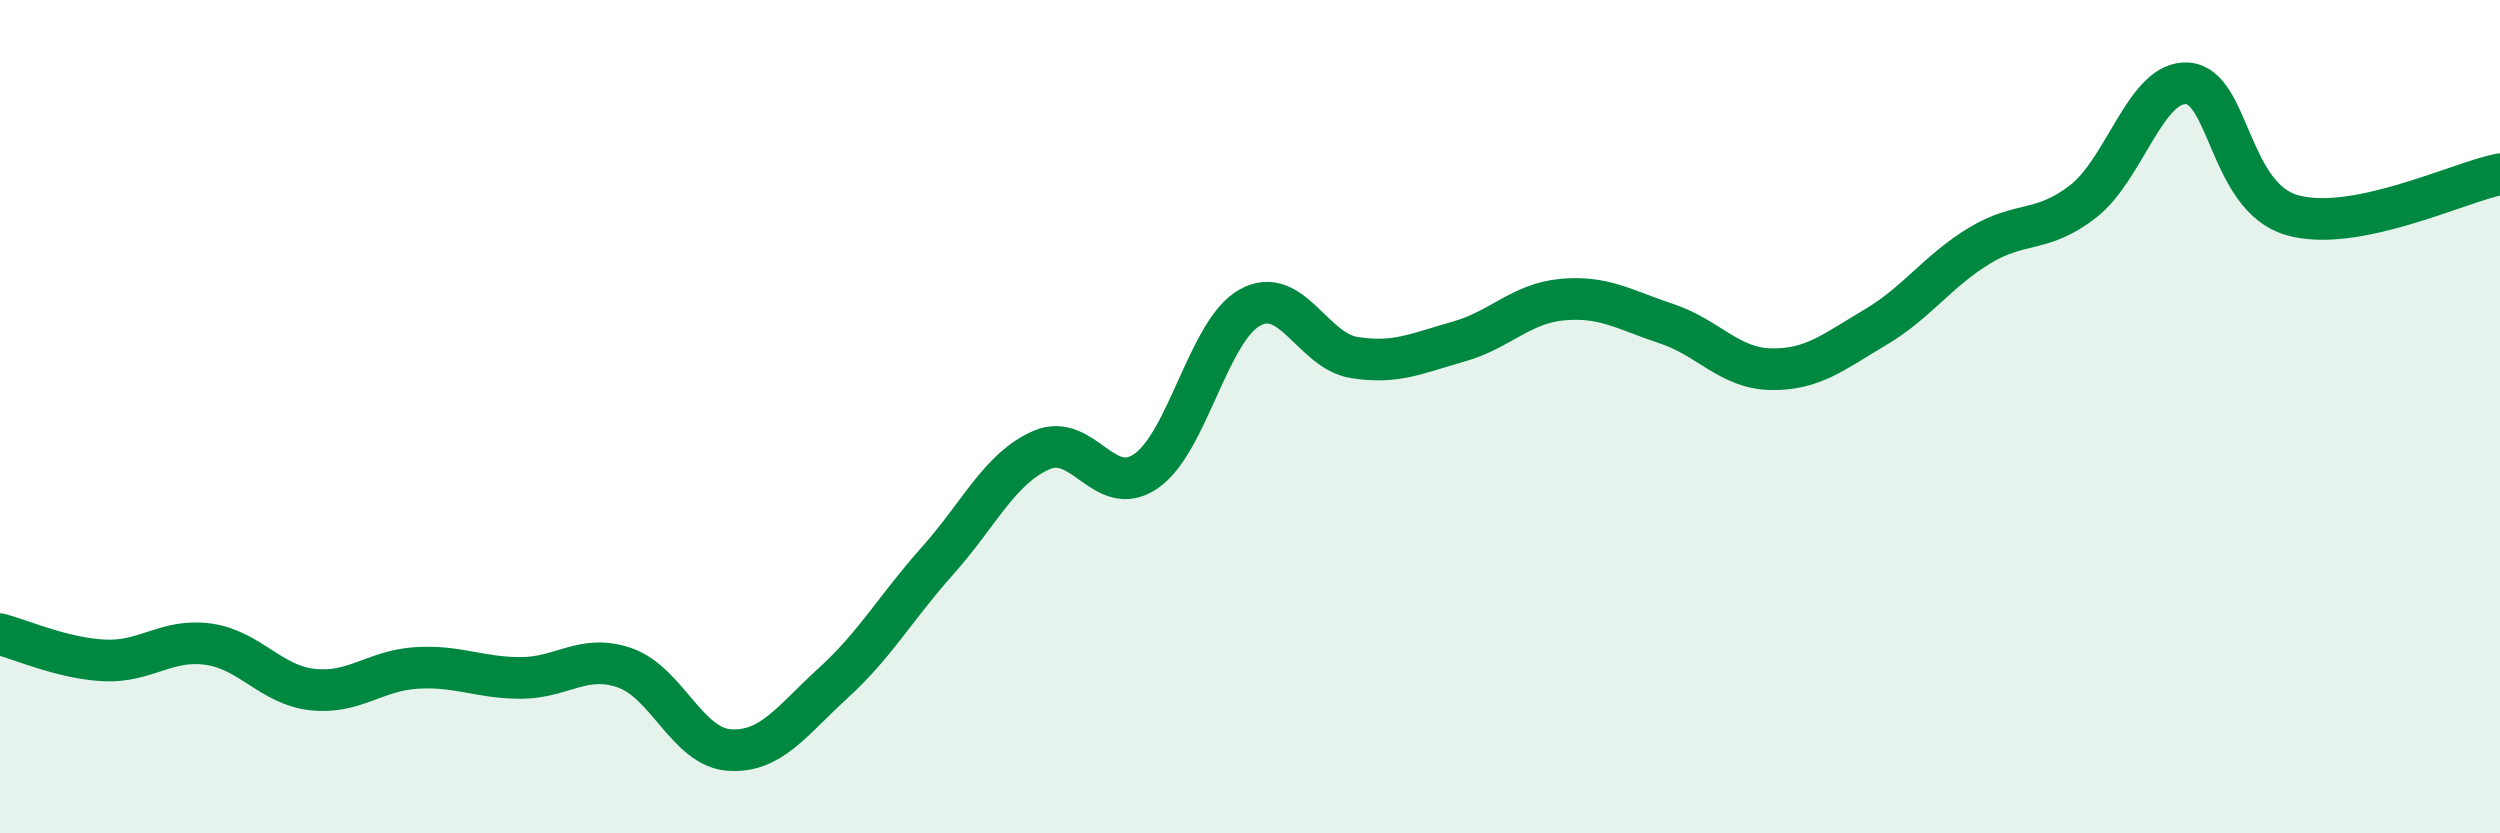 
    <svg width="60" height="20" viewBox="0 0 60 20" xmlns="http://www.w3.org/2000/svg">
      <path
        d="M 0,15.22 C 0.5,15.35 1.5,15.8 2.5,15.85 C 3.5,15.9 4,15.32 5,15.46 C 6,15.6 6.5,16.44 7.5,16.55 C 8.5,16.66 9,16.09 10,16.03 C 11,15.97 11.5,16.27 12.5,16.27 C 13.5,16.27 14,15.68 15,16.03 C 16,16.38 16.5,17.93 17.5,18 C 18.5,18.07 19,17.3 20,16.39 C 21,15.48 21.5,14.58 22.5,13.46 C 23.5,12.34 24,11.23 25,10.8 C 26,10.37 26.5,11.99 27.5,11.31 C 28.5,10.63 29,7.93 30,7.38 C 31,6.83 31.5,8.42 32.5,8.58 C 33.5,8.74 34,8.48 35,8.2 C 36,7.92 36.5,7.28 37.5,7.19 C 38.5,7.1 39,7.44 40,7.77 C 41,8.1 41.5,8.84 42.5,8.86 C 43.5,8.88 44,8.45 45,7.86 C 46,7.27 46.5,6.51 47.5,5.9 C 48.5,5.29 49,5.61 50,4.83 C 51,4.05 51.5,1.93 52.5,2 C 53.5,2.07 53.5,4.72 55,5.16 C 56.5,5.6 59,4.38 60,4.18L60 20L0 20Z"
        fill="#008740"
        opacity="0.1"
        stroke-linecap="round"
        stroke-linejoin="round"
      />
      <path
        d="M 0,15.22 C 0.5,15.35 1.5,15.8 2.5,15.85 C 3.5,15.9 4,15.32 5,15.46 C 6,15.6 6.5,16.44 7.5,16.55 C 8.5,16.66 9,16.09 10,16.03 C 11,15.97 11.5,16.27 12.5,16.27 C 13.5,16.27 14,15.68 15,16.03 C 16,16.38 16.5,17.93 17.5,18 C 18.5,18.07 19,17.3 20,16.39 C 21,15.48 21.5,14.58 22.5,13.46 C 23.5,12.34 24,11.23 25,10.8 C 26,10.37 26.5,11.99 27.5,11.31 C 28.5,10.63 29,7.93 30,7.38 C 31,6.83 31.5,8.42 32.5,8.58 C 33.5,8.74 34,8.48 35,8.2 C 36,7.92 36.5,7.28 37.5,7.19 C 38.5,7.1 39,7.44 40,7.77 C 41,8.1 41.5,8.84 42.5,8.86 C 43.5,8.88 44,8.45 45,7.86 C 46,7.27 46.5,6.51 47.5,5.9 C 48.5,5.29 49,5.61 50,4.83 C 51,4.05 51.5,1.93 52.5,2 C 53.5,2.07 53.5,4.72 55,5.16 C 56.5,5.6 59,4.38 60,4.18"
        stroke="#008740"
        stroke-width="1"
        fill="none"
        stroke-linecap="round"
        stroke-linejoin="round"
      />
    </svg>
  
